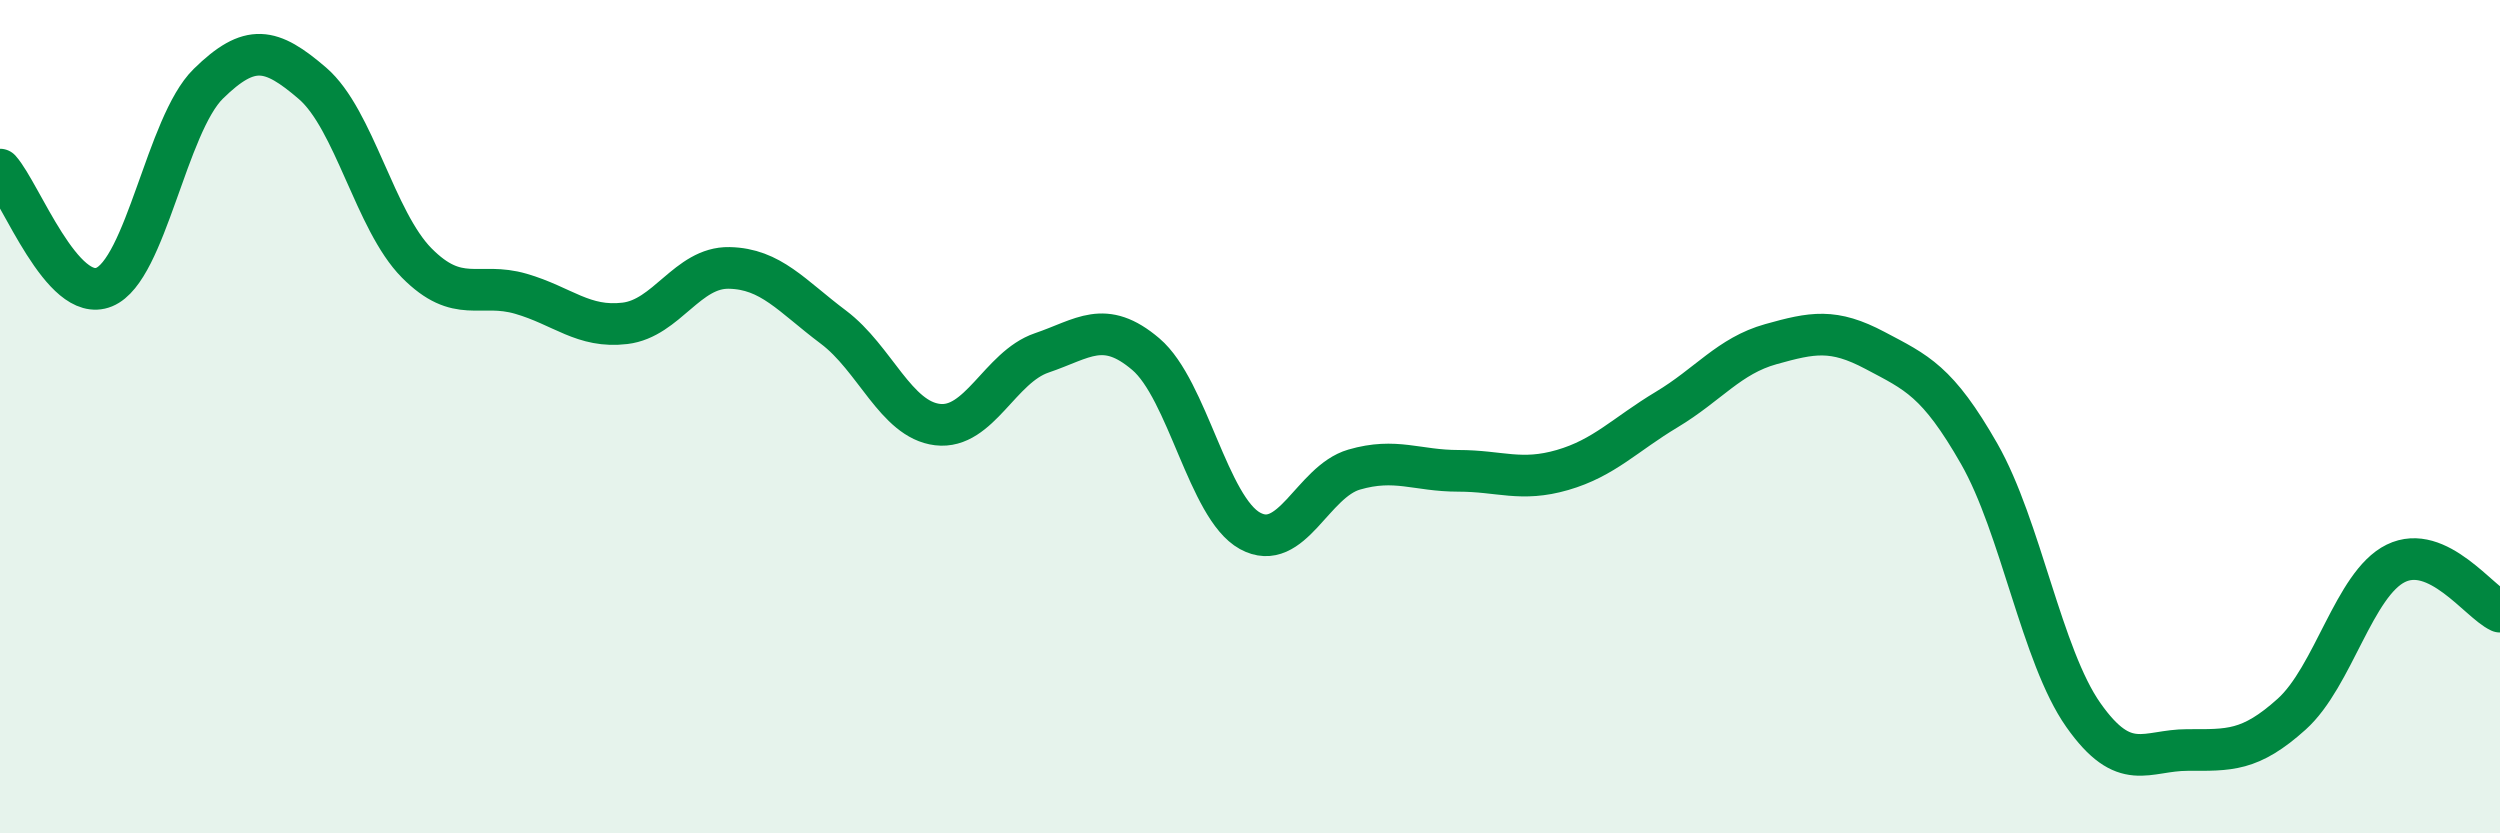 
    <svg width="60" height="20" viewBox="0 0 60 20" xmlns="http://www.w3.org/2000/svg">
      <path
        d="M 0,4.07 C 0.5,4.63 1.5,7.3 2.5,6.89 C 3.5,6.48 4,2.99 5,2.01 C 6,1.03 6.5,1.14 7.5,2 C 8.5,2.86 9,5.3 10,6.31 C 11,7.32 11.5,6.76 12.5,7.05 C 13.5,7.34 14,7.88 15,7.76 C 16,7.64 16.5,6.41 17.5,6.43 C 18.5,6.45 19,7.1 20,7.85 C 21,8.6 21.5,10.07 22.5,10.19 C 23.5,10.31 24,8.81 25,8.47 C 26,8.13 26.5,7.65 27.5,8.5 C 28.5,9.35 29,12.19 30,12.74 C 31,13.29 31.5,11.56 32.5,11.27 C 33.5,10.98 34,11.3 35,11.3 C 36,11.3 36.5,11.57 37.5,11.28 C 38.5,10.99 39,10.43 40,9.83 C 41,9.23 41.5,8.54 42.5,8.26 C 43.5,7.98 44,7.88 45,8.41 C 46,8.94 46.5,9.14 47.5,10.89 C 48.5,12.64 49,15.74 50,17.16 C 51,18.58 51.5,18 52.5,18 C 53.5,18 54,18.04 55,17.14 C 56,16.24 56.5,14.01 57.5,13.52 C 58.5,13.03 59.5,14.45 60,14.68L60 20L0 20Z"
        fill="#008740"
        opacity="0.1"
        stroke-linecap="round"
        stroke-linejoin="round"
      />
      <path
        d="M 0,4.07 C 0.5,4.63 1.5,7.3 2.5,6.89 C 3.5,6.48 4,2.99 5,2.01 C 6,1.03 6.5,1.14 7.5,2 C 8.5,2.86 9,5.3 10,6.31 C 11,7.32 11.5,6.76 12.5,7.05 C 13.5,7.34 14,7.88 15,7.76 C 16,7.64 16.5,6.41 17.5,6.43 C 18.5,6.45 19,7.1 20,7.85 C 21,8.6 21.5,10.07 22.5,10.19 C 23.5,10.31 24,8.81 25,8.47 C 26,8.13 26.5,7.65 27.5,8.5 C 28.5,9.35 29,12.19 30,12.74 C 31,13.29 31.5,11.56 32.5,11.27 C 33.5,10.98 34,11.3 35,11.3 C 36,11.3 36.5,11.57 37.5,11.28 C 38.5,10.99 39,10.43 40,9.83 C 41,9.23 41.5,8.54 42.5,8.26 C 43.5,7.98 44,7.88 45,8.41 C 46,8.94 46.5,9.14 47.5,10.89 C 48.5,12.64 49,15.74 50,17.16 C 51,18.58 51.5,18 52.5,18 C 53.5,18 54,18.04 55,17.14 C 56,16.24 56.5,14.01 57.5,13.52 C 58.5,13.03 59.5,14.45 60,14.68"
        stroke="#008740"
        stroke-width="1"
        fill="none"
        stroke-linecap="round"
        stroke-linejoin="round"
      />
    </svg>
  